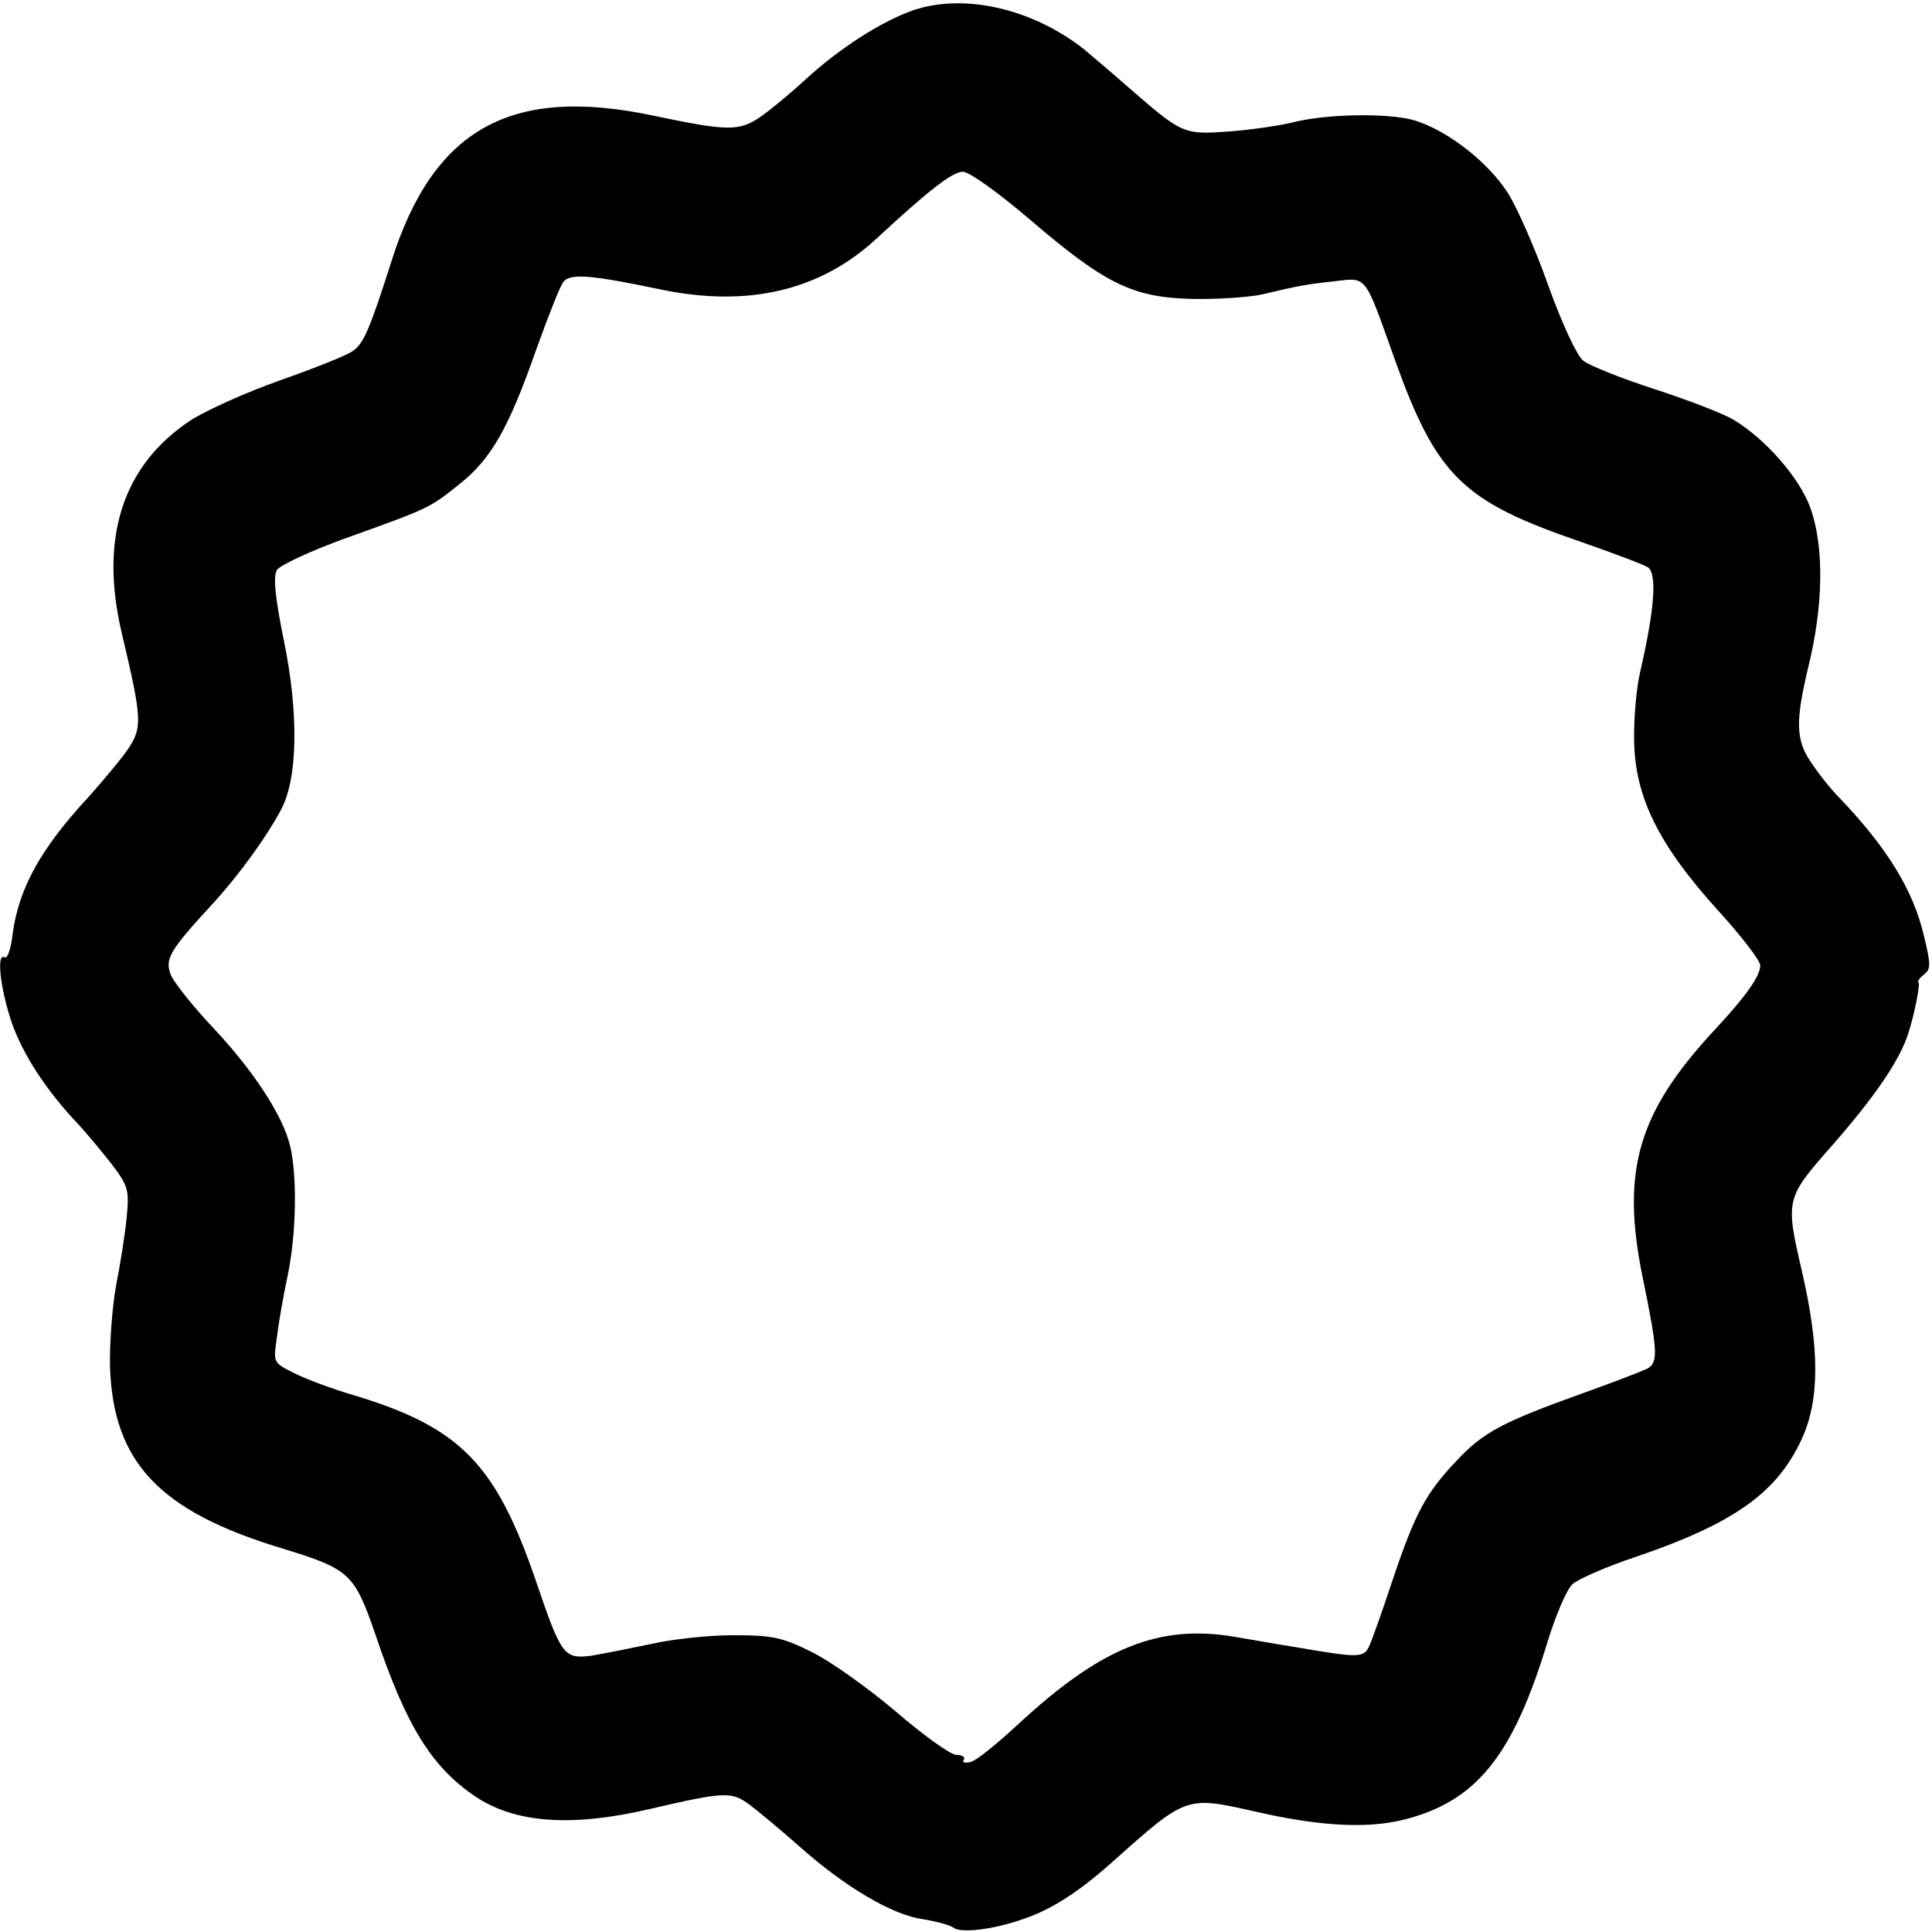<?xml version="1.0" standalone="no"?>
<!DOCTYPE svg PUBLIC "-//W3C//DTD SVG 20010904//EN"
 "http://www.w3.org/TR/2001/REC-SVG-20010904/DTD/svg10.dtd">
<svg version="1.0" xmlns="http://www.w3.org/2000/svg"
 width="360pt" height="360pt" viewBox="0 0 360 360"
 preserveAspectRatio="xMidYMid meet">
<g transform="translate(0,360) scale(0.1,-0.1)"
fill="#000000" stroke="none">
<path d="M1702 3581 c-60 -21 -138 -71 -202 -130 -25 -23 -62 -54 -82 -68 -41
-28 -60 -28 -203 2 -263 55 -407 -25 -485 -270 -41 -129 -53 -157 -74 -170
-12 -8 -72 -32 -135 -54 -62 -22 -138 -56 -167 -75 -126 -84 -169 -219 -127
-396 38 -161 39 -176 10 -218 -14 -20 -47 -59 -72 -87 -89 -96 -129 -169 -141
-252 -3 -29 -10 -50 -15 -47 -16 10 -9 -55 12 -119 20 -59 64 -128 125 -192
15 -16 43 -50 62 -74 31 -41 33 -48 28 -100 -3 -31 -12 -88 -20 -128 -7 -40
-12 -107 -11 -150 6 -178 92 -269 320 -338 127 -39 135 -46 175 -162 57 -169
104 -245 185 -300 74 -50 179 -58 325 -24 142 33 153 33 187 8 16 -12 58 -47
92 -77 84 -75 173 -128 230 -136 25 -4 51 -11 58 -16 13 -11 77 -3 132 17 53
18 106 53 171 112 129 115 132 116 252 89 133 -31 227 -35 301 -12 124 37 189
123 251 328 15 48 35 96 46 106 11 10 64 33 118 51 182 62 263 119 309 219 34
73 34 170 0 316 -30 129 -29 134 52 226 83 94 131 164 147 215 12 38 22 90 19
94 -3 2 2 9 10 15 13 10 13 19 0 72 -20 86 -69 165 -159 259 -16 16 -40 47
-53 67 -27 40 -27 76 -4 173 29 117 30 225 5 297 -20 57 -84 130 -144 166 -20
12 -86 37 -147 57 -62 20 -122 44 -133 53 -12 10 -39 68 -65 140 -24 68 -58
145 -75 172 -38 59 -113 117 -175 136 -50 14 -167 12 -230 -5 -22 -5 -74 -13
-115 -16 -85 -6 -87 -5 -187 82 -33 29 -71 61 -84 72 -96 75 -222 104 -317 72z
m217 -390 c140 -120 191 -145 301 -148 47 -1 105 3 130 8 76 18 84 19 137 25
61 7 55 14 112 -146 78 -217 126 -264 345 -339 66 -23 124 -45 128 -49 16 -16
10 -82 -16 -195 -7 -30 -12 -88 -11 -129 2 -104 46 -192 154 -312 45 -49 81
-96 81 -105 0 -20 -28 -59 -85 -120 -143 -154 -175 -262 -134 -462 28 -136 29
-158 9 -169 -10 -5 -67 -27 -126 -48 -142 -51 -181 -71 -230 -124 -57 -60 -77
-97 -119 -222 -20 -60 -40 -117 -45 -126 -10 -19 -21 -19 -137 1 -38 6 -88 15
-112 19 -142 24 -250 -20 -405 -164 -38 -35 -77 -67 -87 -69 -11 -3 -17 -1
-13 4 3 5 -3 9 -14 9 -10 0 -61 36 -113 81 -52 44 -122 94 -157 111 -54 27
-73 31 -145 31 -45 0 -113 -7 -152 -16 -38 -8 -89 -18 -112 -22 -52 -7 -57 0
-103 135 -75 221 -141 290 -340 350 -41 12 -92 31 -113 42 -38 19 -38 19 -31
66 3 26 12 78 20 115 16 77 18 183 5 240 -13 57 -68 141 -143 221 -37 39 -72
83 -79 98 -13 31 -4 46 81 138 46 51 95 118 123 170 32 58 34 180 6 316 -17
84 -20 120 -13 132 6 9 62 35 125 58 159 57 159 57 214 101 60 47 93 105 145
254 22 61 44 117 50 124 13 16 51 13 184 -15 162 -33 296 -1 401 97 96 89 140
123 159 123 12 0 65 -38 125 -89z"/>
</g>
</svg>
